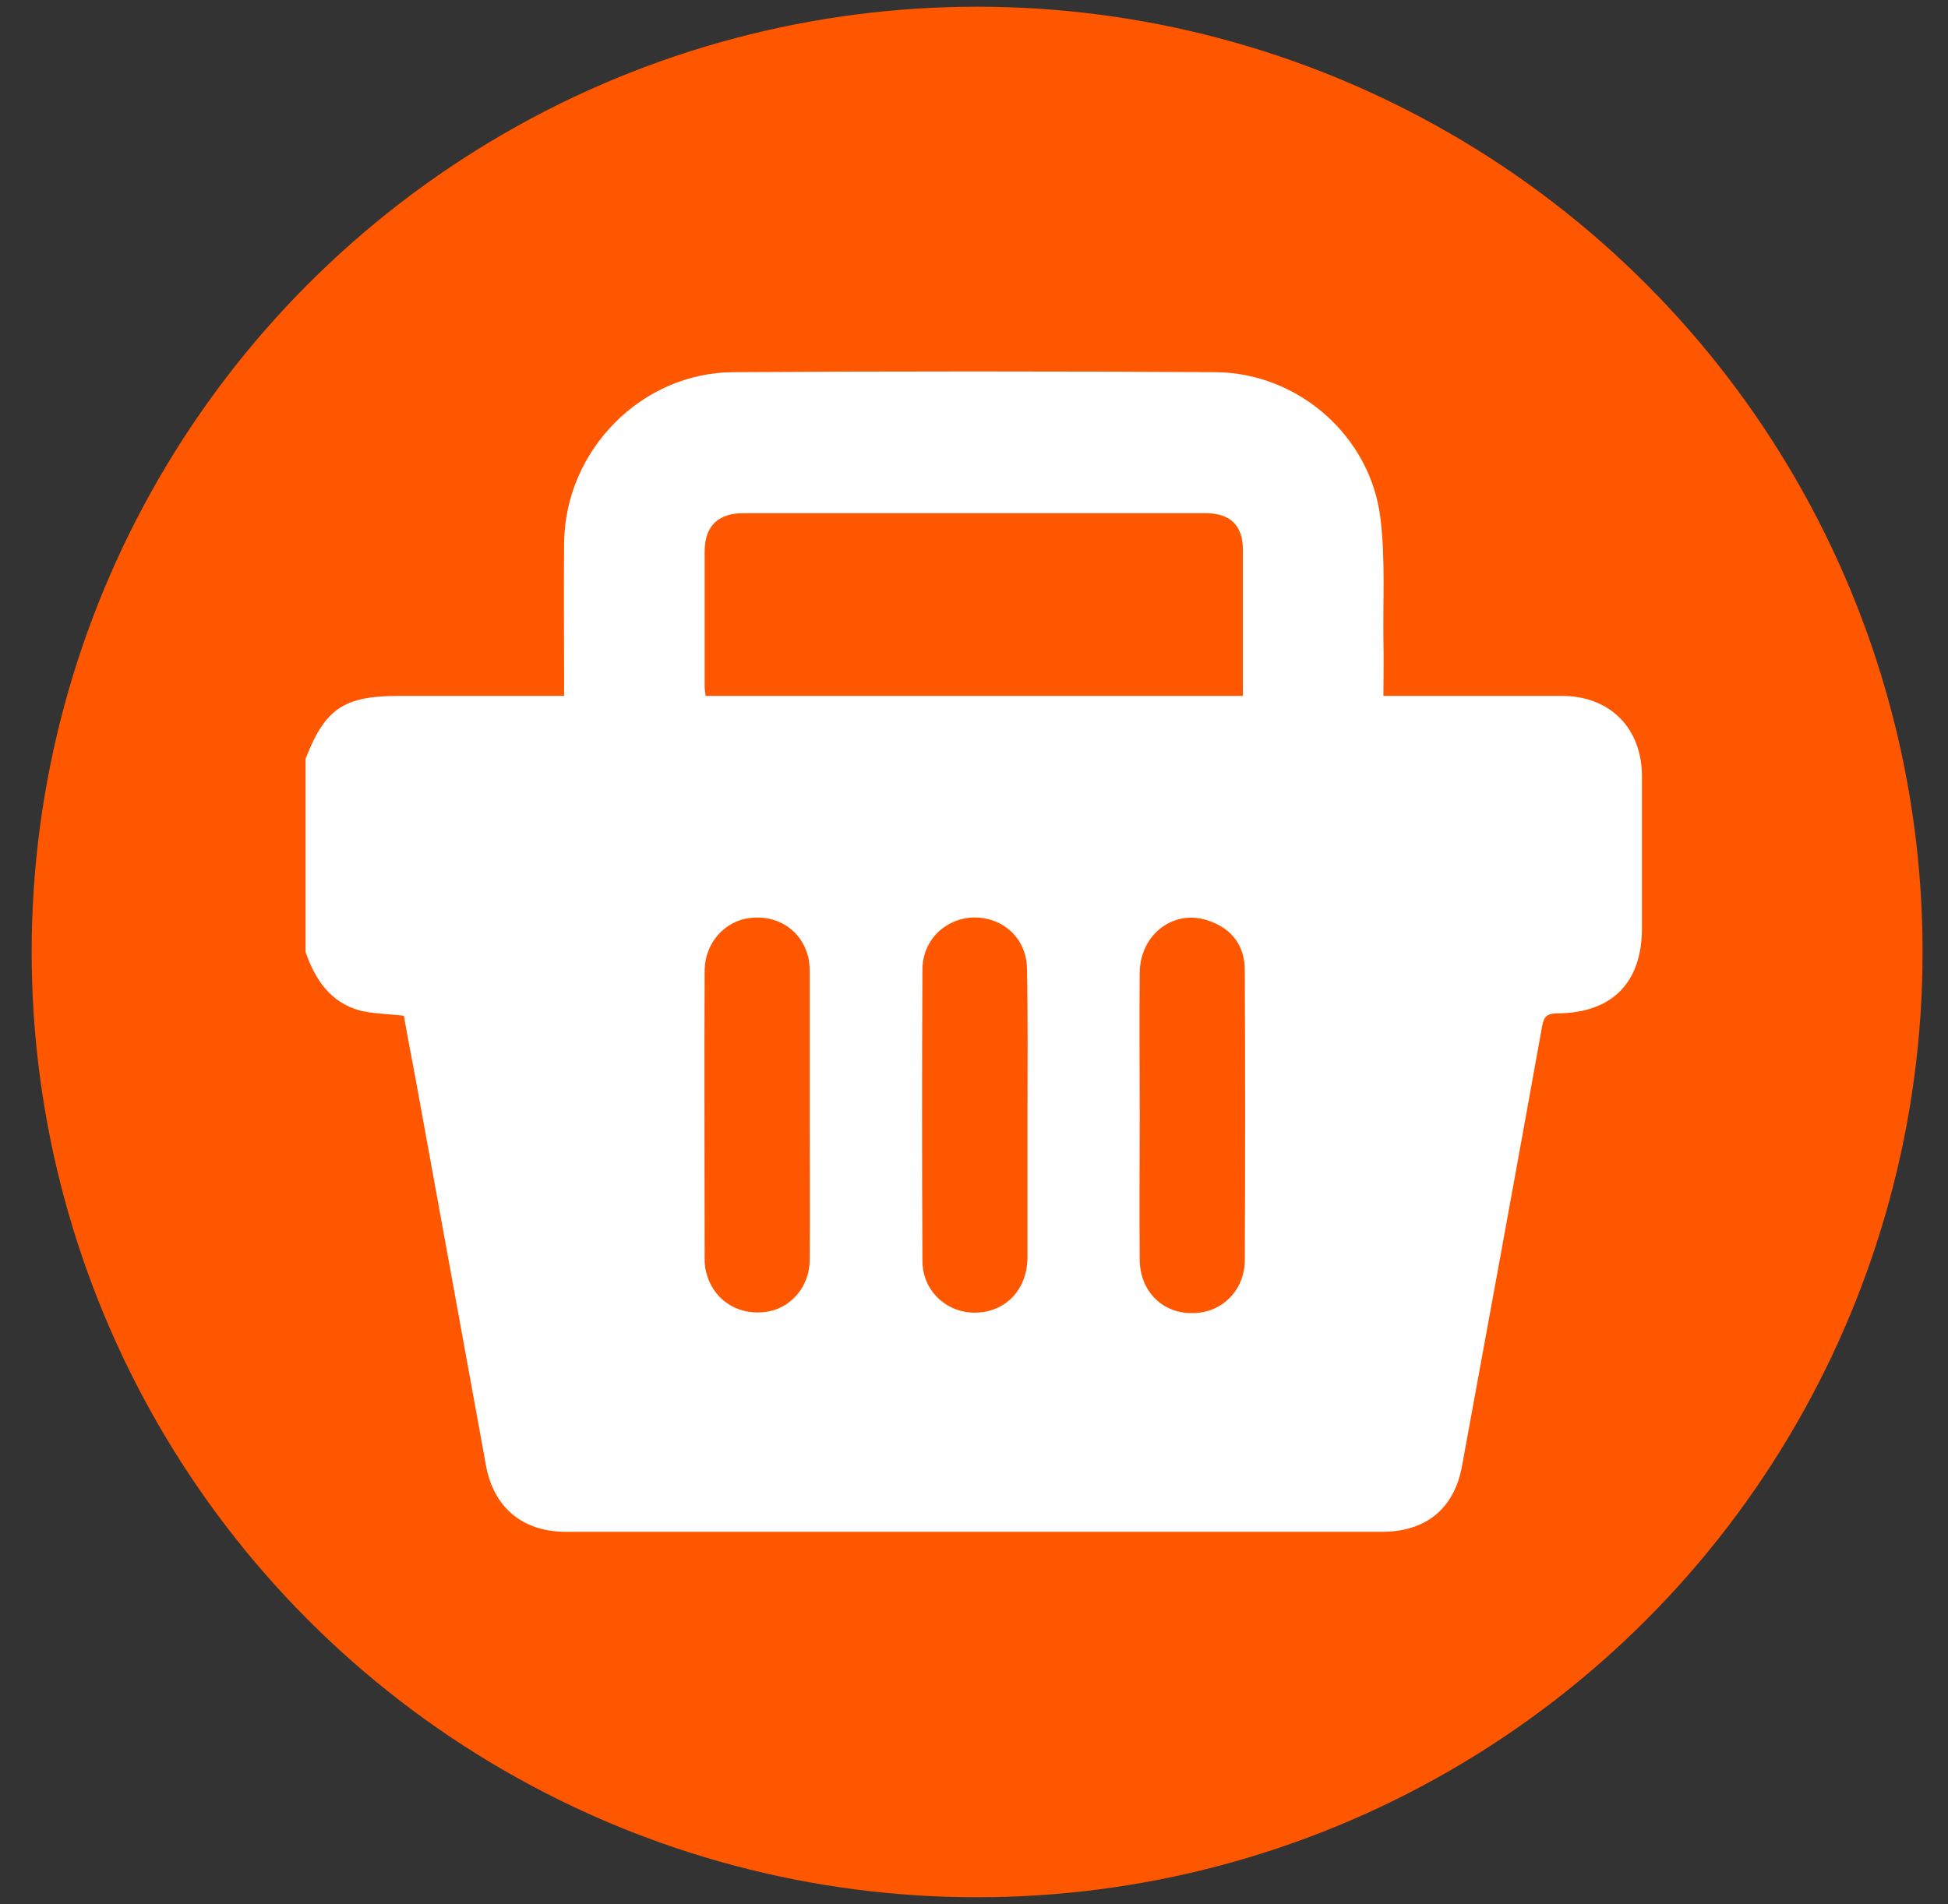 <?xml version="1.0" encoding="UTF-8"?> <!-- Generator: Adobe Illustrator 27.3.1, SVG Export Plug-In . SVG Version: 6.00 Build 0) --> <svg xmlns="http://www.w3.org/2000/svg" xmlns:xlink="http://www.w3.org/1999/xlink" id="Слой_1" x="0px" y="0px" viewBox="0 0 406.1 397" style="enable-background:new 0 0 406.1 397;" xml:space="preserve"><rect x="0" y="0" width="406.1" height="397" fill="#333333" stroke="none"/> <style type="text/css"> .st0{fill:#FF5600;} .st1{fill:#FFFFFF;} </style> <circle class="st0" cx="203.7" cy="198.5" r="197.1"></circle> <path class="st1" d="M63.7,198.5c0-13.4,0-26.8,0-40.3c4.1-10.5,8-13.1,19.5-13.1c10.4,0,20.9,0,31.3,0c1,0,1.9,0,3.1,0 c0-1.3,0-2.3,0-3.3c0-9.5-0.1-19,0-28.6c0.2-19.3,16.1-35.5,35.3-35.6c33.5-0.2,66.9-0.2,100.4,0c17.4,0.1,32.5,13.4,34.5,30.6 c1,8.3,0.5,16.8,0.6,25.3c0.1,3.8,0,7.6,0,11.6c1.2,0,2.2,0,3.2,0c11.3,0,22.7,0,34,0c10,0,16.7,6.7,16.7,16.8c0,10.5,0,21,0,31.6 c0,11.4-6.2,17.7-17.6,17.8c-2,0-2.8,0.5-3.2,2.6c-5.5,30.6-11.1,61.1-16.7,91.7c-1.6,9-7.6,13.8-16.7,13.8c-56.7,0-113.4,0-170.1,0 c-9,0-15.1-5-16.7-13.9c-4.8-26.4-9.6-52.8-14.4-79.1c-0.9-5-1.9-9.9-2.7-14.6c-3.3-0.4-6.4-0.4-9.2-1.1 C68.9,209,65.7,204.3,63.7,198.5z M259.1,145.1c0-10.3,0-20.4,0-30.5c0-5.1-2.7-7.6-7.8-7.6c-32.1,0-64.2,0-96.3,0 c-5.3,0-8.1,2.7-8.1,8c0,9.3,0,18.7,0,28c0,0.7,0.1,1.4,0.2,2.1C184.5,145.1,221.6,145.1,259.1,145.1z M237.6,232.6 c0,10.1-0.1,20.1,0,30.2c0.1,6.5,4.8,11.1,11,11c6,0,10.8-4.6,10.9-10.9c0.1-20.2,0.1-40.4,0-60.6c0-4.9-2.5-8.5-7.2-10.2 c-7.3-2.8-14.6,2.5-14.7,10.7C237.5,212.6,237.6,222.6,237.6,232.6z M214.2,232.7C214.2,232.7,214.1,232.7,214.2,232.7 c0-10.2,0.1-20.5-0.1-30.7c-0.1-6.3-4.9-10.7-11-10.7c-5.9,0.1-10.7,4.6-10.8,10.7c-0.1,20.3-0.1,40.6,0,60.9 c0,6.1,4.8,10.7,10.7,10.8c6.4,0.1,11.1-4.6,11.2-11.4C214.2,252.5,214.2,242.6,214.2,232.7z M168.8,232.8L168.8,232.8 c0-9.8,0-19.6,0-29.4c0-1.3,0-2.6-0.3-3.8c-1.3-5.5-6.3-8.9-12.1-8.2c-5.3,0.6-9.4,5.2-9.5,10.8c-0.1,20.2,0,40.4,0,60.6 c0,0.8,0.1,1.6,0.3,2.4c1.3,5.5,6.2,9,12,8.4c5.4-0.5,9.5-5.1,9.6-10.7C168.9,252.9,168.8,242.9,168.8,232.8z"></path> </svg> 